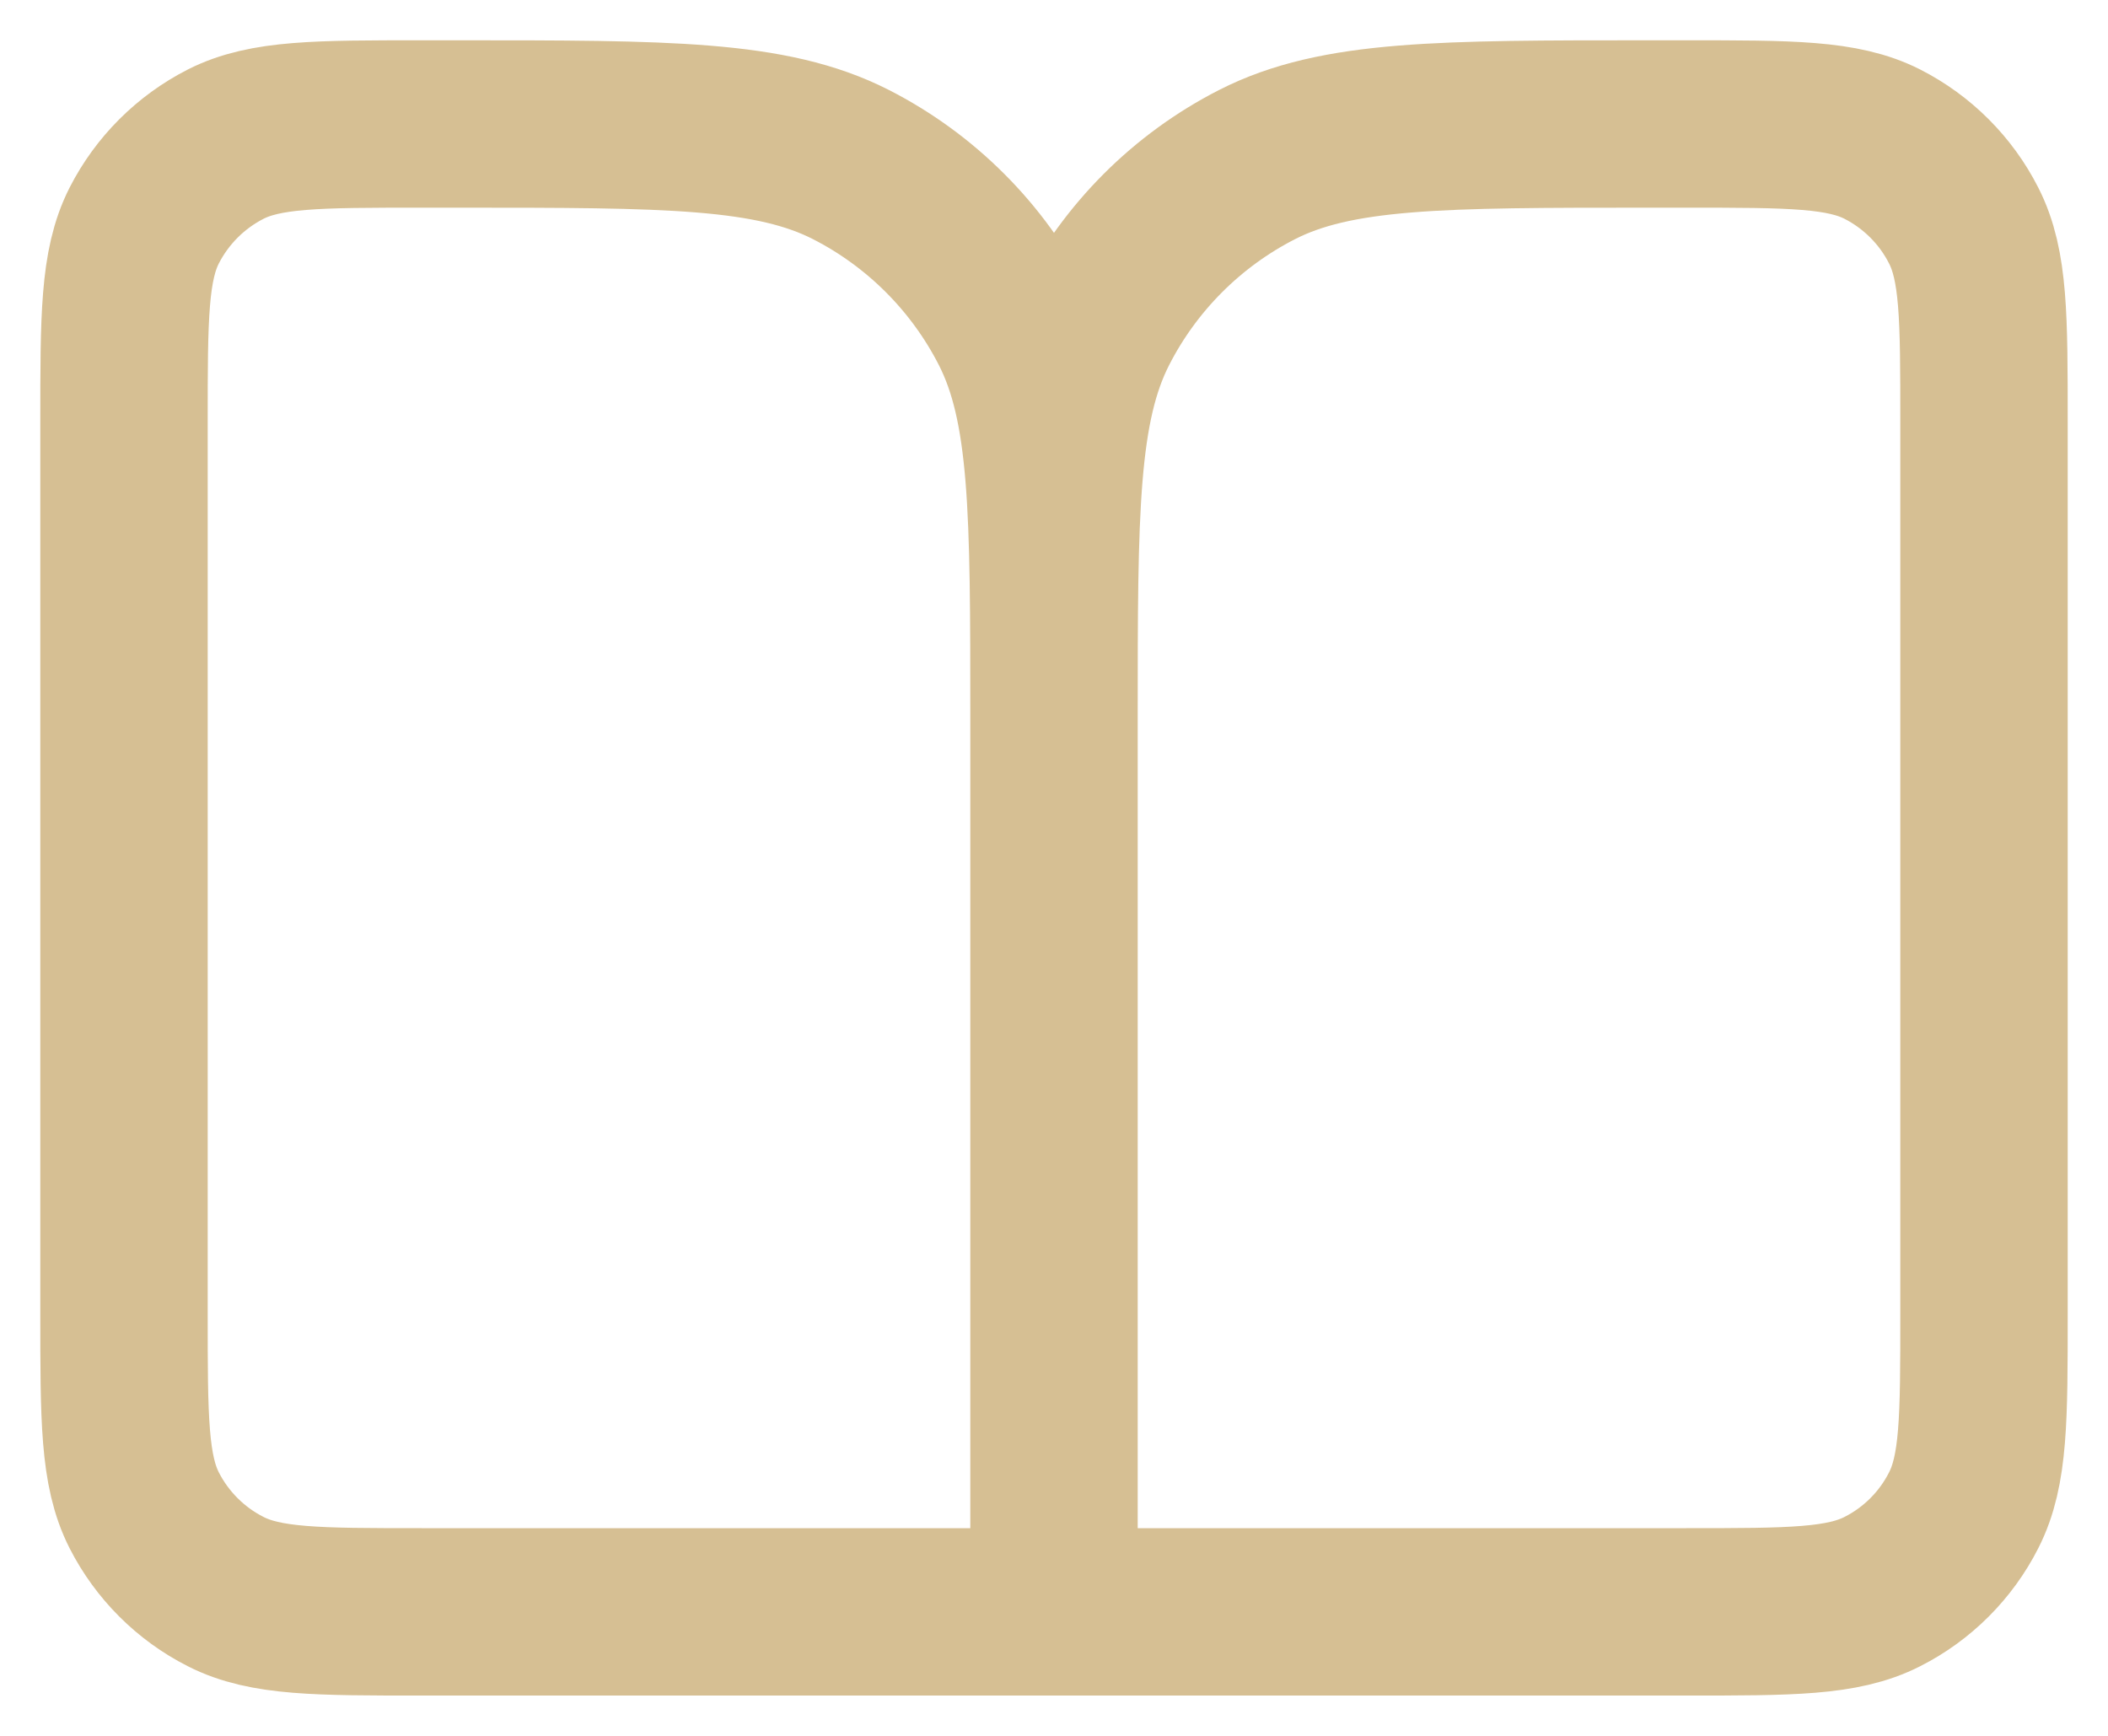 <?xml version="1.0" encoding="utf-8"?>
<svg xmlns="http://www.w3.org/2000/svg" fill="none" height="100%" overflow="visible" preserveAspectRatio="none" style="display: block;" viewBox="0 0 17 14" width="100%">
<path d="M8.5 13H3.4C2.56 13 2.14 13 1.819 12.836C1.537 12.693 1.307 12.463 1.163 12.181C1 11.86 1 11.44 1 10.6V3.4C1 2.56 1 2.14 1.163 1.819C1.307 1.537 1.537 1.307 1.819 1.163C2.14 1 2.56 1 3.4 1H3.7C5.38 1 6.22 1 6.862 1.327C7.426 1.615 7.885 2.074 8.173 2.638C8.5 3.28 8.5 4.12 8.5 5.8M8.5 13V5.8M8.5 13H13.6C14.44 13 14.86 13 15.181 12.836C15.463 12.693 15.693 12.463 15.836 12.181C16 11.86 16 11.44 16 10.6V3.4C16 2.56 16 2.14 15.836 1.819C15.693 1.537 15.463 1.307 15.181 1.163C14.86 1 14.44 1 13.6 1H13.3C11.62 1 10.78 1 10.138 1.327C9.574 1.615 9.115 2.074 8.827 2.638C8.5 3.28 8.5 4.12 8.5 5.8" id="Icon" stroke="#D6BF93" stroke-linecap="round" stroke-linejoin="round" stroke-width="1.35"/>
</svg>